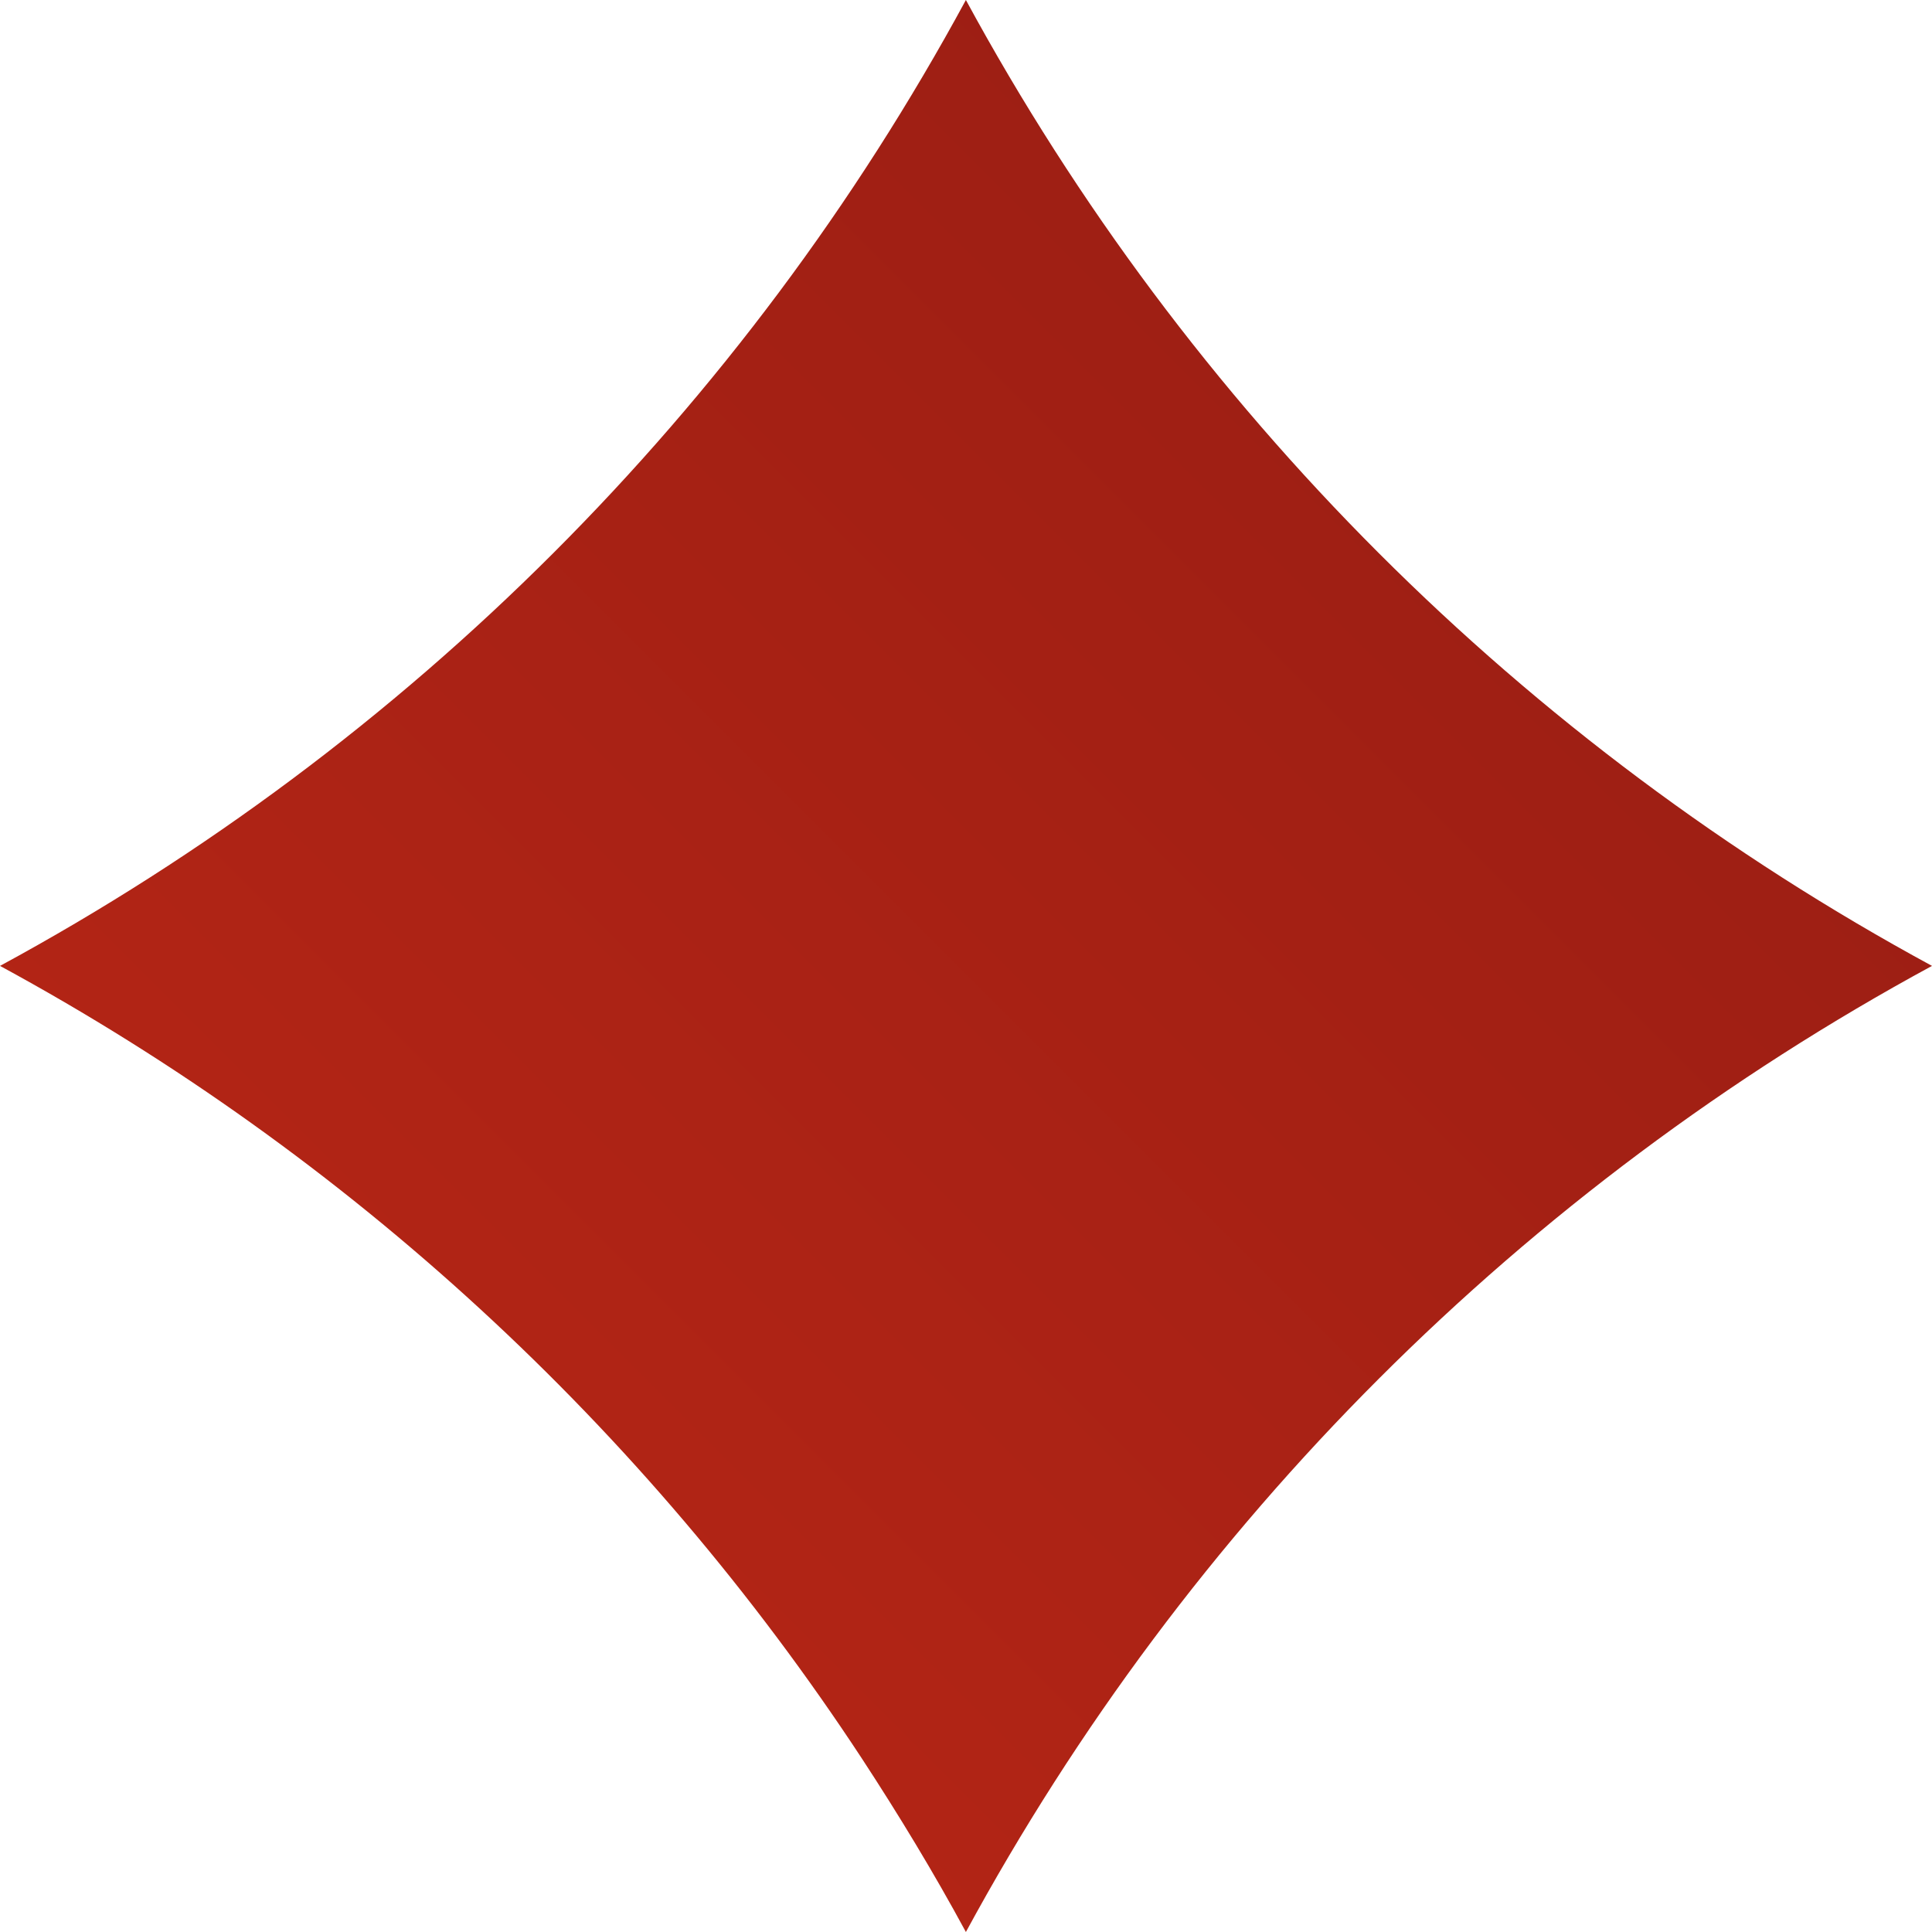 <?xml version="1.0" encoding="UTF-8"?> <svg xmlns="http://www.w3.org/2000/svg" width="366" height="366" viewBox="0 0 366 366" fill="none"> <path d="M366 182.98C288.56 140.999 224.978 77.431 182.98 0C141.022 77.448 77.448 141.022 0 182.98C65.993 218.792 122.092 270.386 163.29 333.157C170.268 343.824 176.884 354.732 182.98 366C224.974 288.556 288.556 224.974 366 182.98Z" fill="url(#paint0_linear_446_3022)"></path> <defs> <linearGradient id="paint0_linear_446_3022" x1="465.731" y1="-99.771" x2="-101.375" y2="467.335" gradientUnits="userSpaceOnUse"> <stop stop-color="#891812"></stop> <stop offset="1" stop-color="#C72B17"></stop> </linearGradient> </defs> </svg> 